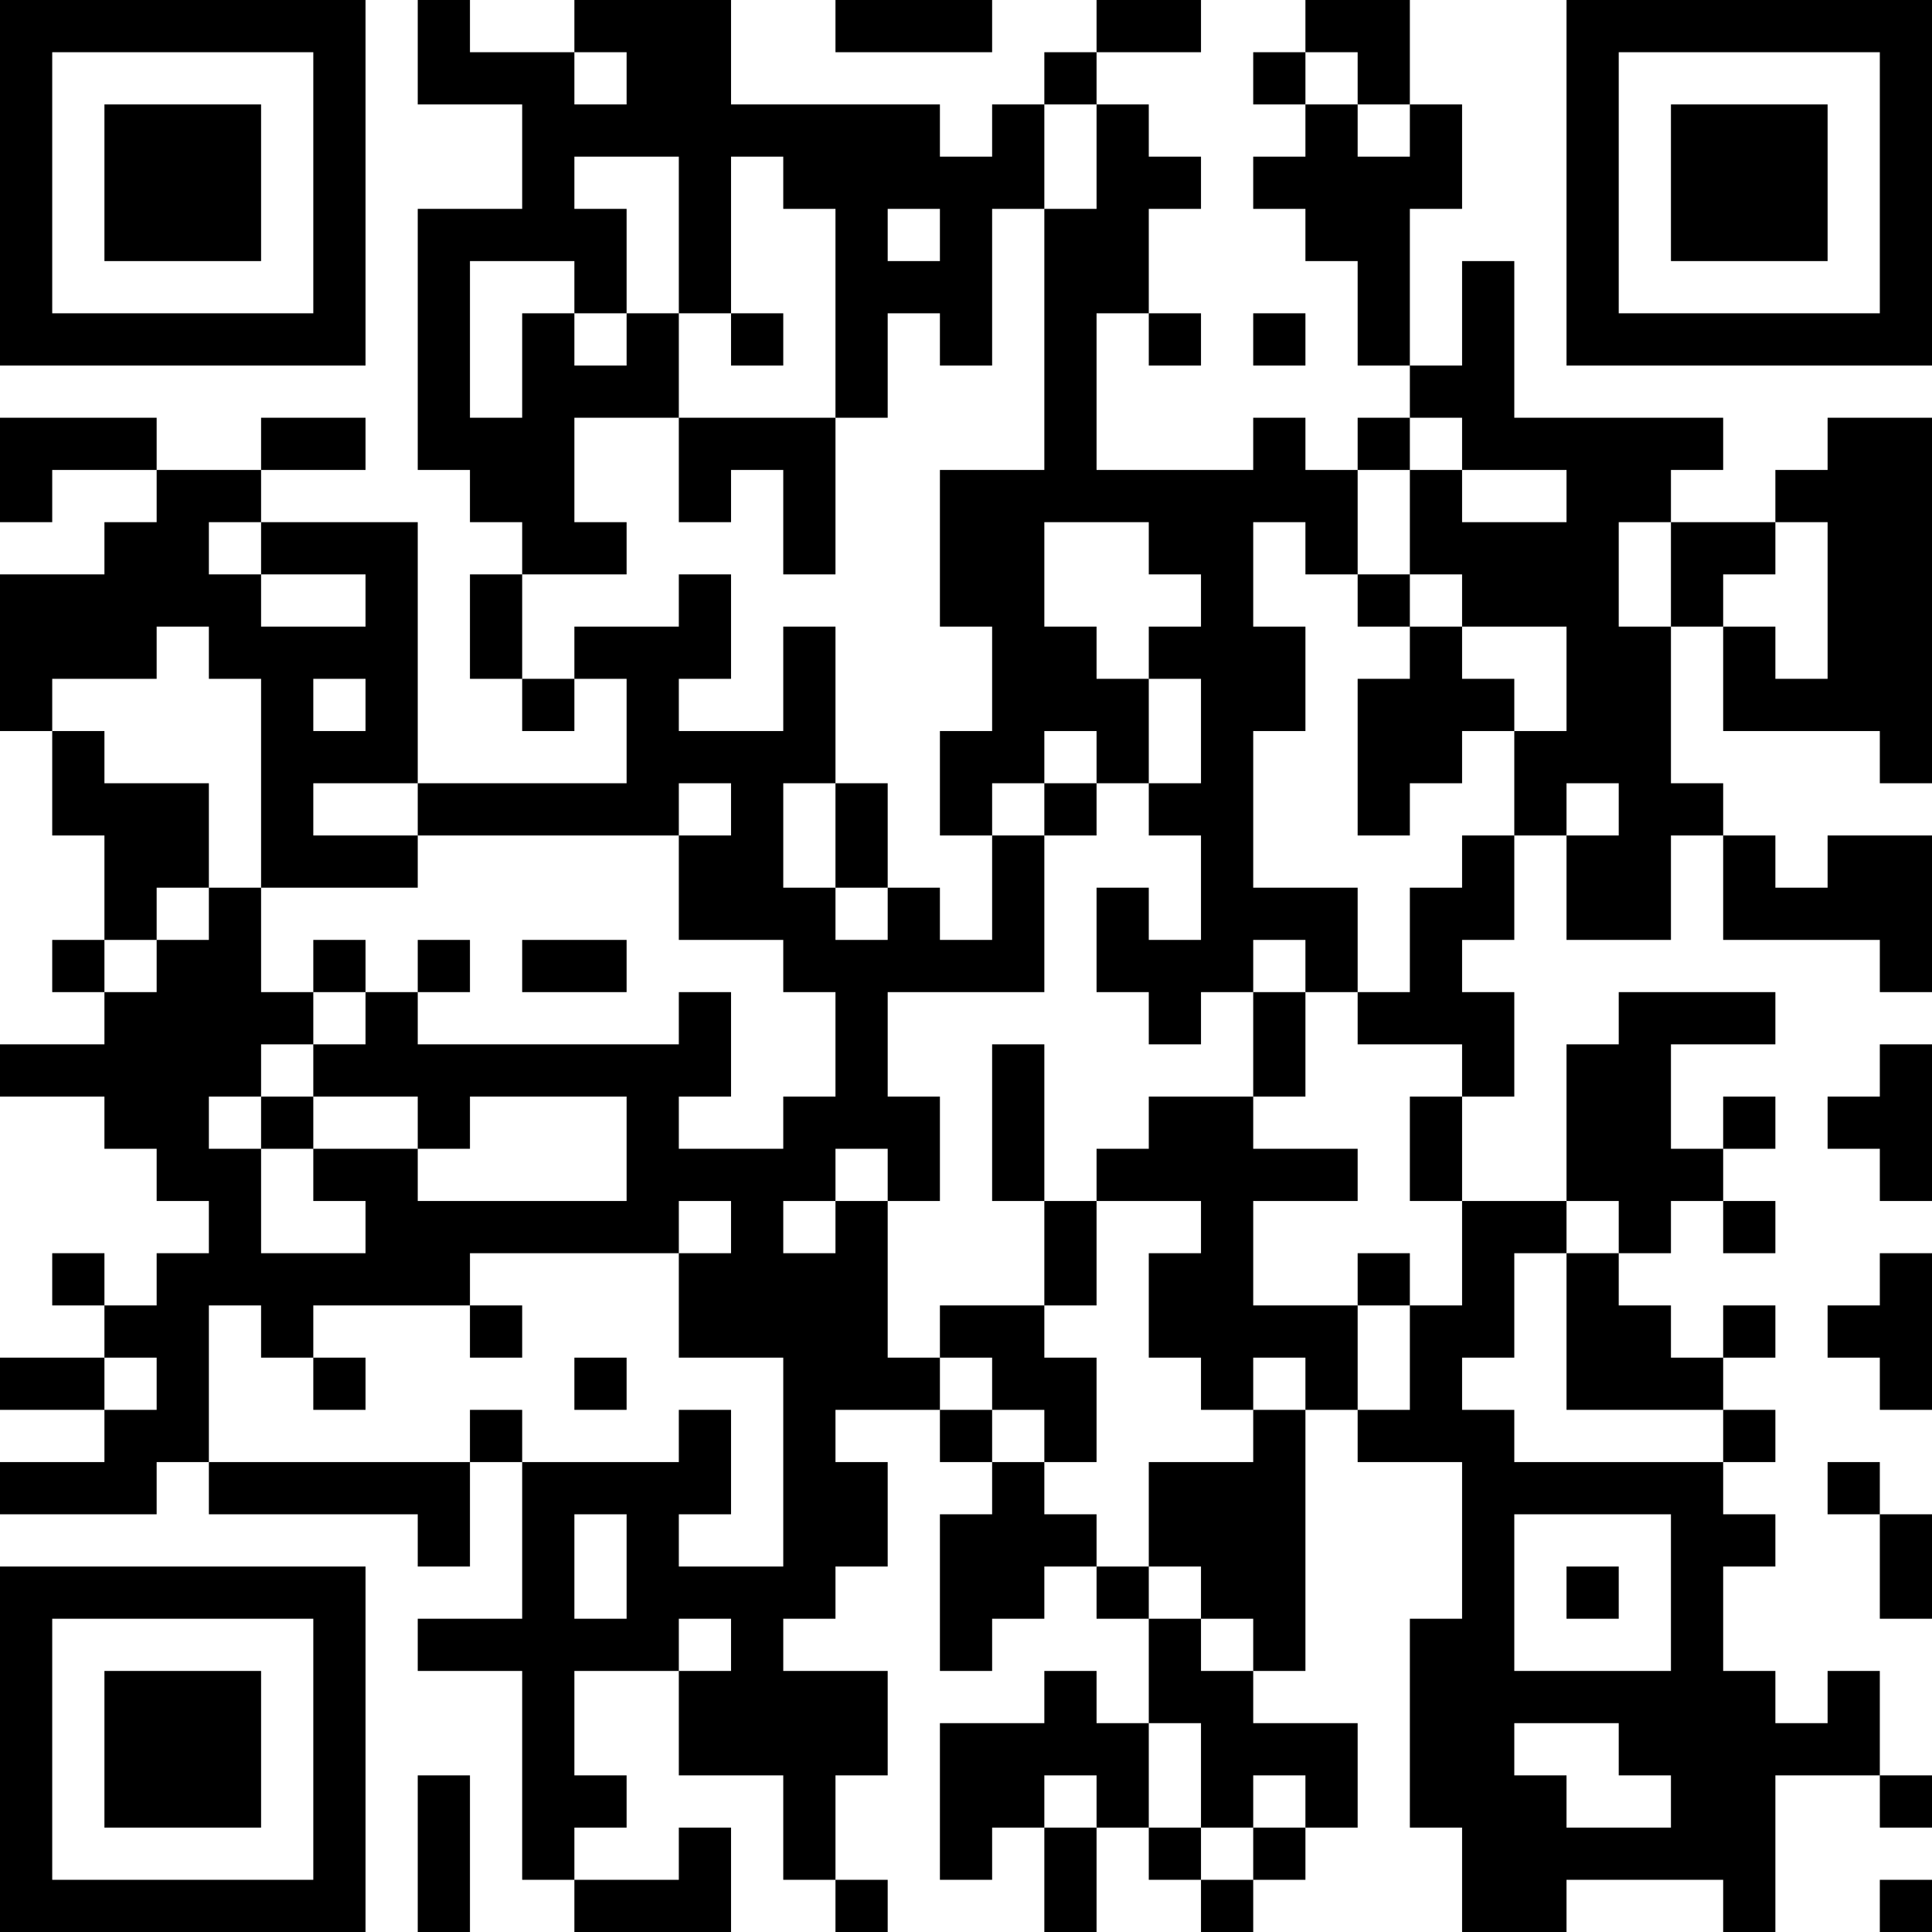 <?xml version="1.0" encoding="UTF-8"?>
<svg xmlns="http://www.w3.org/2000/svg" version="1.1" width="400" height="400" viewBox="0 0 400 400"><rect x="0" y="0" width="400" height="400" fill="#ffffff"/><g transform="scale(10.811)"><g transform="translate(0,0)"><path fill-rule="evenodd" d="M8 0L8 2L10 2L10 4L8 4L8 9L9 9L9 10L10 10L10 11L9 11L9 13L10 13L10 14L11 14L11 13L12 13L12 15L8 15L8 10L5 10L5 9L7 9L7 8L5 8L5 9L3 9L3 8L0 8L0 10L1 10L1 9L3 9L3 10L2 10L2 11L0 11L0 14L1 14L1 16L2 16L2 18L1 18L1 19L2 19L2 20L0 20L0 21L2 21L2 22L3 22L3 23L4 23L4 24L3 24L3 25L2 25L2 24L1 24L1 25L2 25L2 26L0 26L0 27L2 27L2 28L0 28L0 29L3 29L3 28L4 28L4 29L8 29L8 30L9 30L9 28L10 28L10 31L8 31L8 32L10 32L10 36L11 36L11 37L14 37L14 35L13 35L13 36L11 36L11 35L12 35L12 34L11 34L11 32L13 32L13 34L15 34L15 36L16 36L16 37L17 37L17 36L16 36L16 34L17 34L17 32L15 32L15 31L16 31L16 30L17 30L17 28L16 28L16 27L18 27L18 28L19 28L19 29L18 29L18 32L19 32L19 31L20 31L20 30L21 30L21 31L22 31L22 33L21 33L21 32L20 32L20 33L18 33L18 36L19 36L19 35L20 35L20 37L21 37L21 35L22 35L22 36L23 36L23 37L24 37L24 36L25 36L25 35L26 35L26 33L24 33L24 32L25 32L25 27L26 27L26 28L28 28L28 31L27 31L27 35L28 35L28 37L30 37L30 36L33 36L33 37L34 37L34 34L36 34L36 35L37 35L37 34L36 34L36 32L35 32L35 33L34 33L34 32L33 32L33 30L34 30L34 29L33 29L33 28L34 28L34 27L33 27L33 26L34 26L34 25L33 25L33 26L32 26L32 25L31 25L31 24L32 24L32 23L33 23L33 24L34 24L34 23L33 23L33 22L34 22L34 21L33 21L33 22L32 22L32 20L34 20L34 19L31 19L31 20L30 20L30 23L28 23L28 21L29 21L29 19L28 19L28 18L29 18L29 16L30 16L30 18L32 18L32 16L33 16L33 18L36 18L36 19L37 19L37 16L35 16L35 17L34 17L34 16L33 16L33 15L32 15L32 12L33 12L33 14L36 14L36 15L37 15L37 8L35 8L35 9L34 9L34 10L32 10L32 9L33 9L33 8L29 8L29 5L28 5L28 7L27 7L27 4L28 4L28 2L27 2L27 0L25 0L25 1L24 1L24 2L25 2L25 3L24 3L24 4L25 4L25 5L26 5L26 7L27 7L27 8L26 8L26 9L25 9L25 8L24 8L24 9L21 9L21 6L22 6L22 7L23 7L23 6L22 6L22 4L23 4L23 3L22 3L22 2L21 2L21 1L23 1L23 0L21 0L21 1L20 1L20 2L19 2L19 3L18 3L18 2L14 2L14 0L11 0L11 1L9 1L9 0ZM16 0L16 1L19 1L19 0ZM11 1L11 2L12 2L12 1ZM25 1L25 2L26 2L26 3L27 3L27 2L26 2L26 1ZM20 2L20 4L19 4L19 7L18 7L18 6L17 6L17 8L16 8L16 4L15 4L15 3L14 3L14 6L13 6L13 3L11 3L11 4L12 4L12 6L11 6L11 5L9 5L9 8L10 8L10 6L11 6L11 7L12 7L12 6L13 6L13 8L11 8L11 10L12 10L12 11L10 11L10 13L11 13L11 12L13 12L13 11L14 11L14 13L13 13L13 14L15 14L15 12L16 12L16 15L15 15L15 17L16 17L16 18L17 18L17 17L18 17L18 18L19 18L19 16L20 16L20 19L17 19L17 21L18 21L18 23L17 23L17 22L16 22L16 23L15 23L15 24L16 24L16 23L17 23L17 26L18 26L18 27L19 27L19 28L20 28L20 29L21 29L21 30L22 30L22 31L23 31L23 32L24 32L24 31L23 31L23 30L22 30L22 28L24 28L24 27L25 27L25 26L24 26L24 27L23 27L23 26L22 26L22 24L23 24L23 23L21 23L21 22L22 22L22 21L24 21L24 22L26 22L26 23L24 23L24 25L26 25L26 27L27 27L27 25L28 25L28 23L27 23L27 21L28 21L28 20L26 20L26 19L27 19L27 17L28 17L28 16L29 16L29 14L30 14L30 12L28 12L28 11L27 11L27 9L28 9L28 10L30 10L30 9L28 9L28 8L27 8L27 9L26 9L26 11L25 11L25 10L24 10L24 12L25 12L25 14L24 14L24 17L26 17L26 19L25 19L25 18L24 18L24 19L23 19L23 20L22 20L22 19L21 19L21 17L22 17L22 18L23 18L23 16L22 16L22 15L23 15L23 13L22 13L22 12L23 12L23 11L22 11L22 10L20 10L20 12L21 12L21 13L22 13L22 15L21 15L21 14L20 14L20 15L19 15L19 16L18 16L18 14L19 14L19 12L18 12L18 9L20 9L20 4L21 4L21 2ZM17 4L17 5L18 5L18 4ZM14 6L14 7L15 7L15 6ZM24 6L24 7L25 7L25 6ZM13 8L13 10L14 10L14 9L15 9L15 11L16 11L16 8ZM4 10L4 11L5 11L5 12L7 12L7 11L5 11L5 10ZM31 10L31 12L32 12L32 10ZM34 10L34 11L33 11L33 12L34 12L34 13L35 13L35 10ZM26 11L26 12L27 12L27 13L26 13L26 16L27 16L27 15L28 15L28 14L29 14L29 13L28 13L28 12L27 12L27 11ZM3 12L3 13L1 13L1 14L2 14L2 15L4 15L4 17L3 17L3 18L2 18L2 19L3 19L3 18L4 18L4 17L5 17L5 19L6 19L6 20L5 20L5 21L4 21L4 22L5 22L5 24L7 24L7 23L6 23L6 22L8 22L8 23L12 23L12 21L9 21L9 22L8 22L8 21L6 21L6 20L7 20L7 19L8 19L8 20L13 20L13 19L14 19L14 21L13 21L13 22L15 22L15 21L16 21L16 19L15 19L15 18L13 18L13 16L14 16L14 15L13 15L13 16L8 16L8 15L6 15L6 16L8 16L8 17L5 17L5 13L4 13L4 12ZM6 13L6 14L7 14L7 13ZM16 15L16 17L17 17L17 15ZM20 15L20 16L21 16L21 15ZM30 15L30 16L31 16L31 15ZM6 18L6 19L7 19L7 18ZM8 18L8 19L9 19L9 18ZM10 18L10 19L12 19L12 18ZM24 19L24 21L25 21L25 19ZM19 20L19 23L20 23L20 25L18 25L18 26L19 26L19 27L20 27L20 28L21 28L21 26L20 26L20 25L21 25L21 23L20 23L20 20ZM36 20L36 21L35 21L35 22L36 22L36 23L37 23L37 20ZM5 21L5 22L6 22L6 21ZM13 23L13 24L9 24L9 25L6 25L6 26L5 26L5 25L4 25L4 28L9 28L9 27L10 27L10 28L13 28L13 27L14 27L14 29L13 29L13 30L15 30L15 26L13 26L13 24L14 24L14 23ZM30 23L30 24L29 24L29 26L28 26L28 27L29 27L29 28L33 28L33 27L30 27L30 24L31 24L31 23ZM26 24L26 25L27 25L27 24ZM36 24L36 25L35 25L35 26L36 26L36 27L37 27L37 24ZM9 25L9 26L10 26L10 25ZM2 26L2 27L3 27L3 26ZM6 26L6 27L7 27L7 26ZM11 26L11 27L12 27L12 26ZM35 28L35 29L36 29L36 31L37 31L37 29L36 29L36 28ZM11 29L11 31L12 31L12 29ZM29 29L29 32L32 32L32 29ZM30 30L30 31L31 31L31 30ZM13 31L13 32L14 32L14 31ZM22 33L22 35L23 35L23 36L24 36L24 35L25 35L25 34L24 34L24 35L23 35L23 33ZM29 33L29 34L30 34L30 35L32 35L32 34L31 34L31 33ZM8 34L8 37L9 37L9 34ZM20 34L20 35L21 35L21 34ZM36 36L36 37L37 37L37 36ZM0 0L0 7L7 7L7 0ZM1 1L1 6L6 6L6 1ZM2 2L2 5L5 5L5 2ZM30 0L30 7L37 7L37 0ZM31 1L31 6L36 6L36 1ZM32 2L32 5L35 5L35 2ZM0 30L0 37L7 37L7 30ZM1 31L1 36L6 36L6 31ZM2 32L2 35L5 35L5 32Z" fill="#000000"/></g></g></svg>
